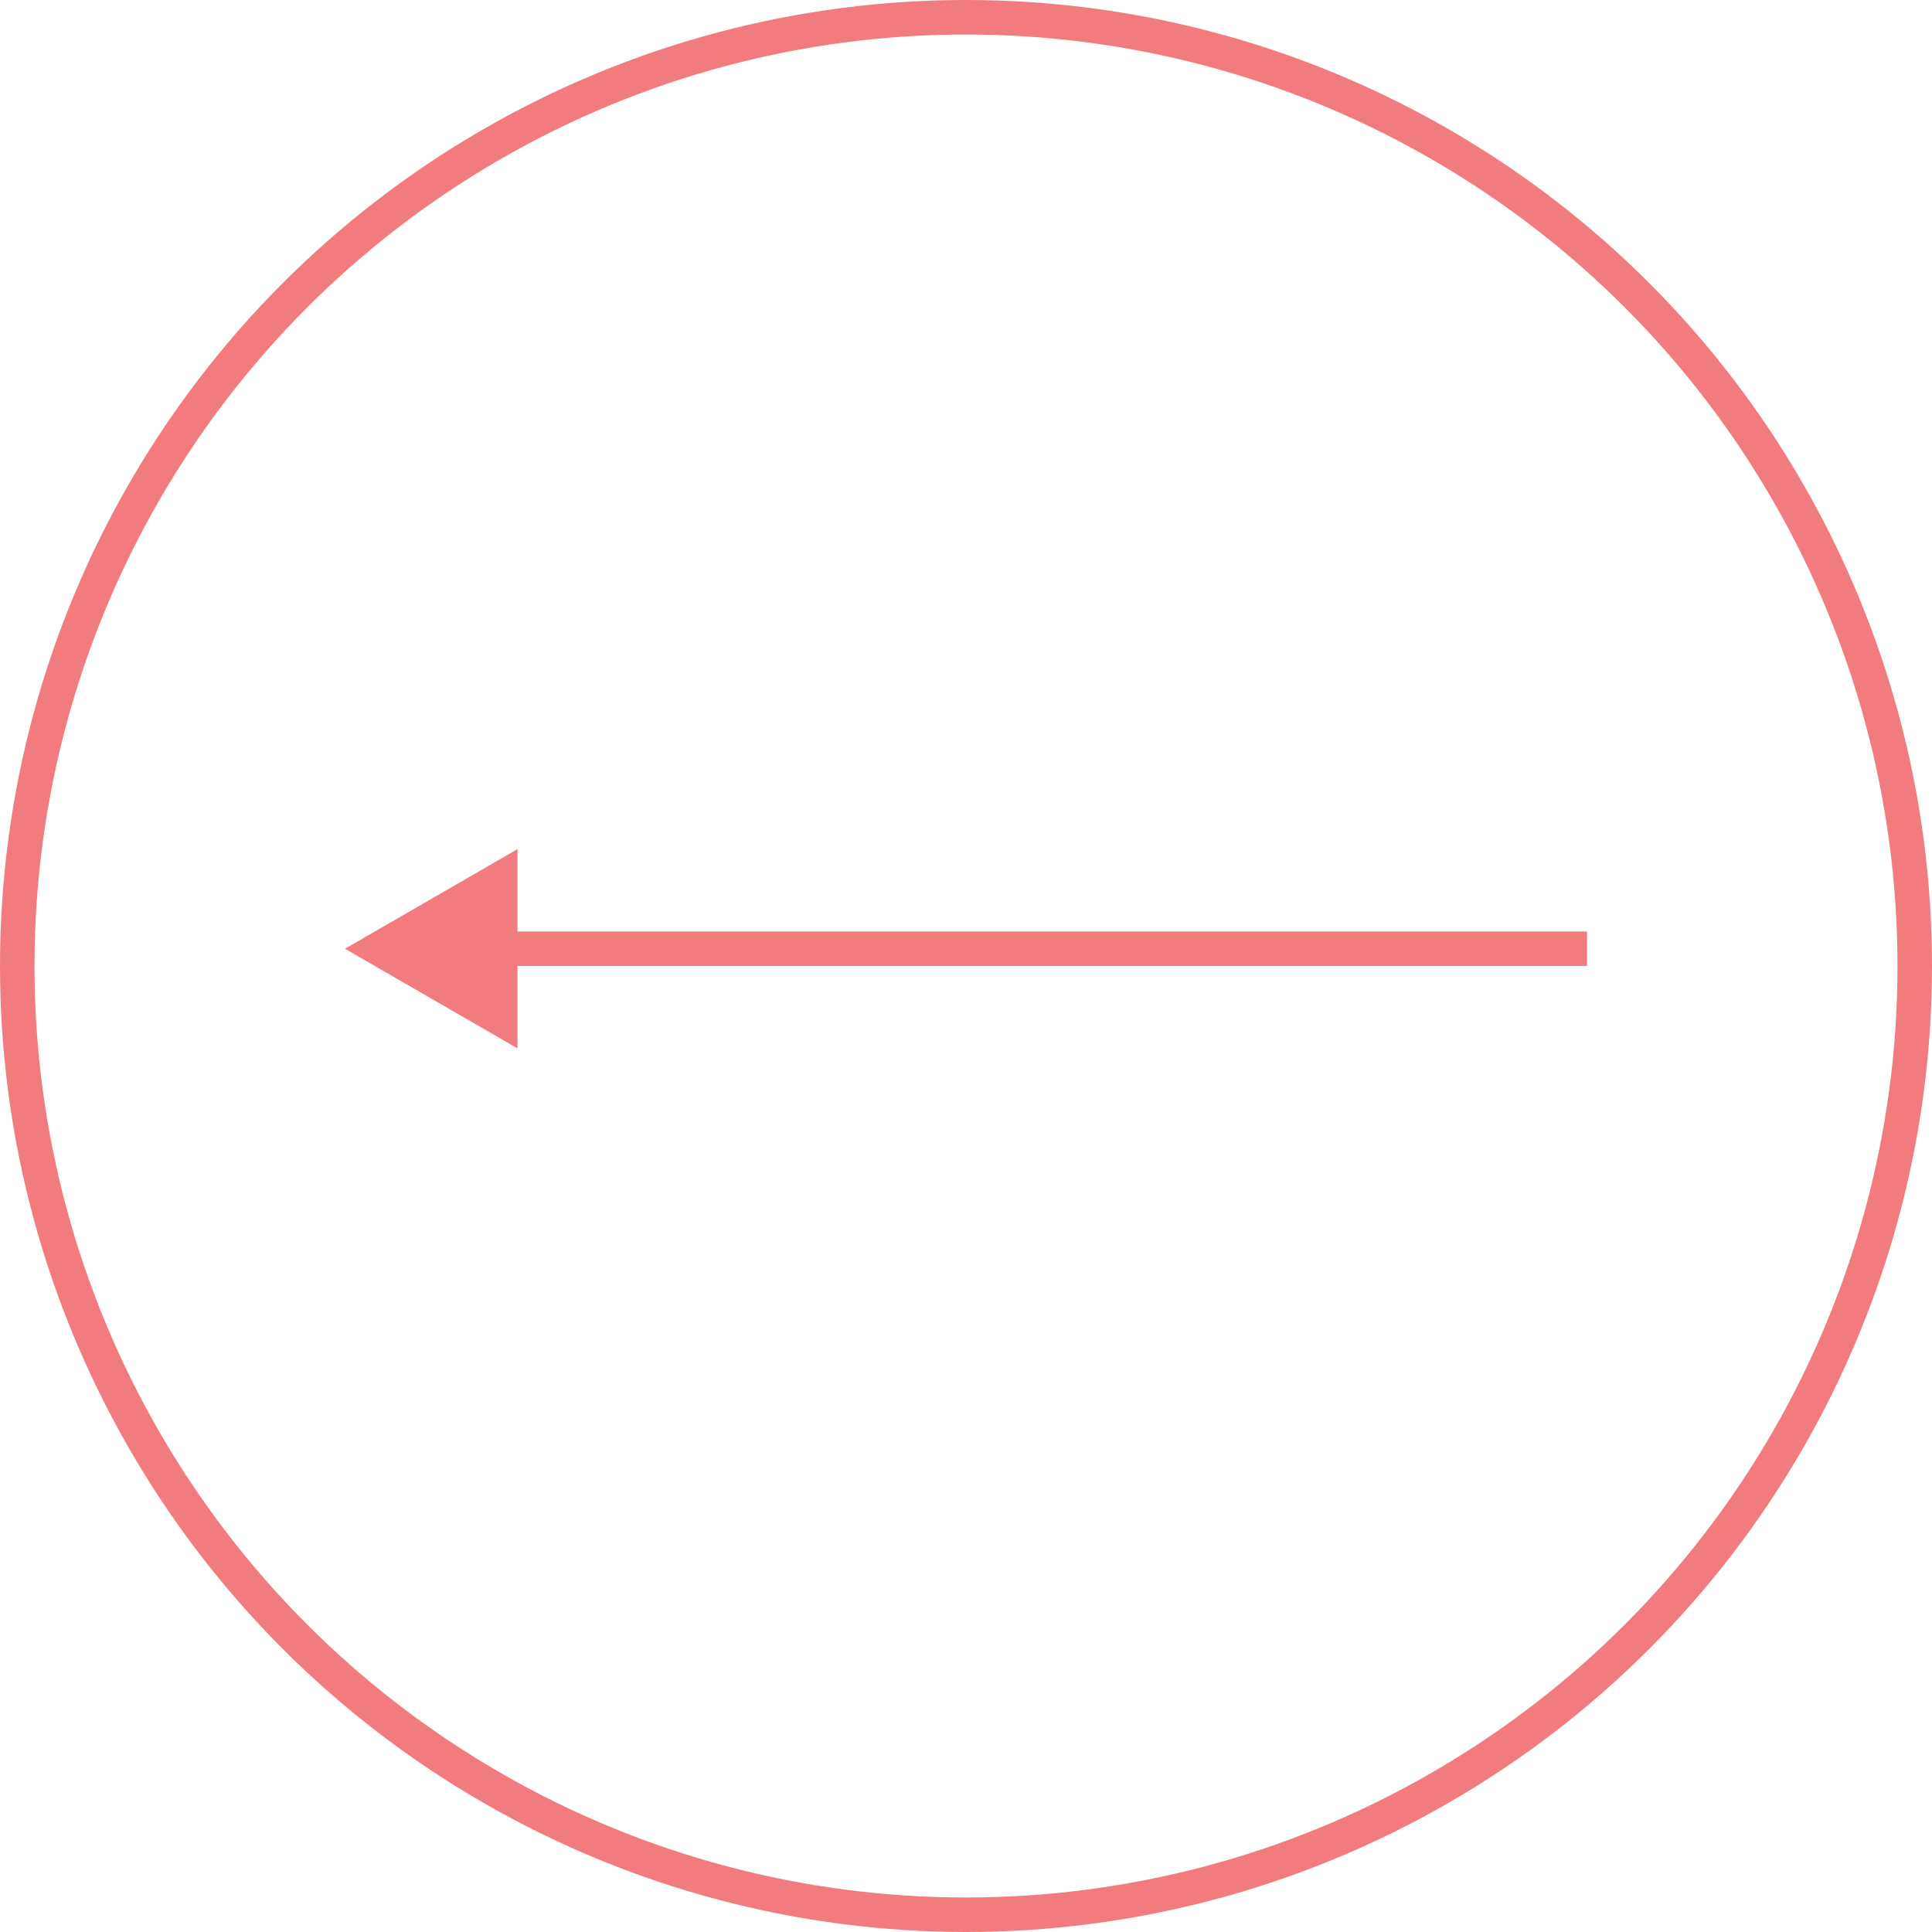 <?xml version="1.0" encoding="UTF-8"?> <svg xmlns="http://www.w3.org/2000/svg" width="56" height="56" viewBox="0 0 56 56" fill="none"><circle cx="28" cy="28" r="27.5" transform="matrix(-1 0 0 1 56 0)" stroke="#F17B7D"></circle><path d="M10 27.5L15 24.613V30.387L10 27.5ZM46 28H14.5V27H46V28Z" fill="#F17B7D"></path></svg> 